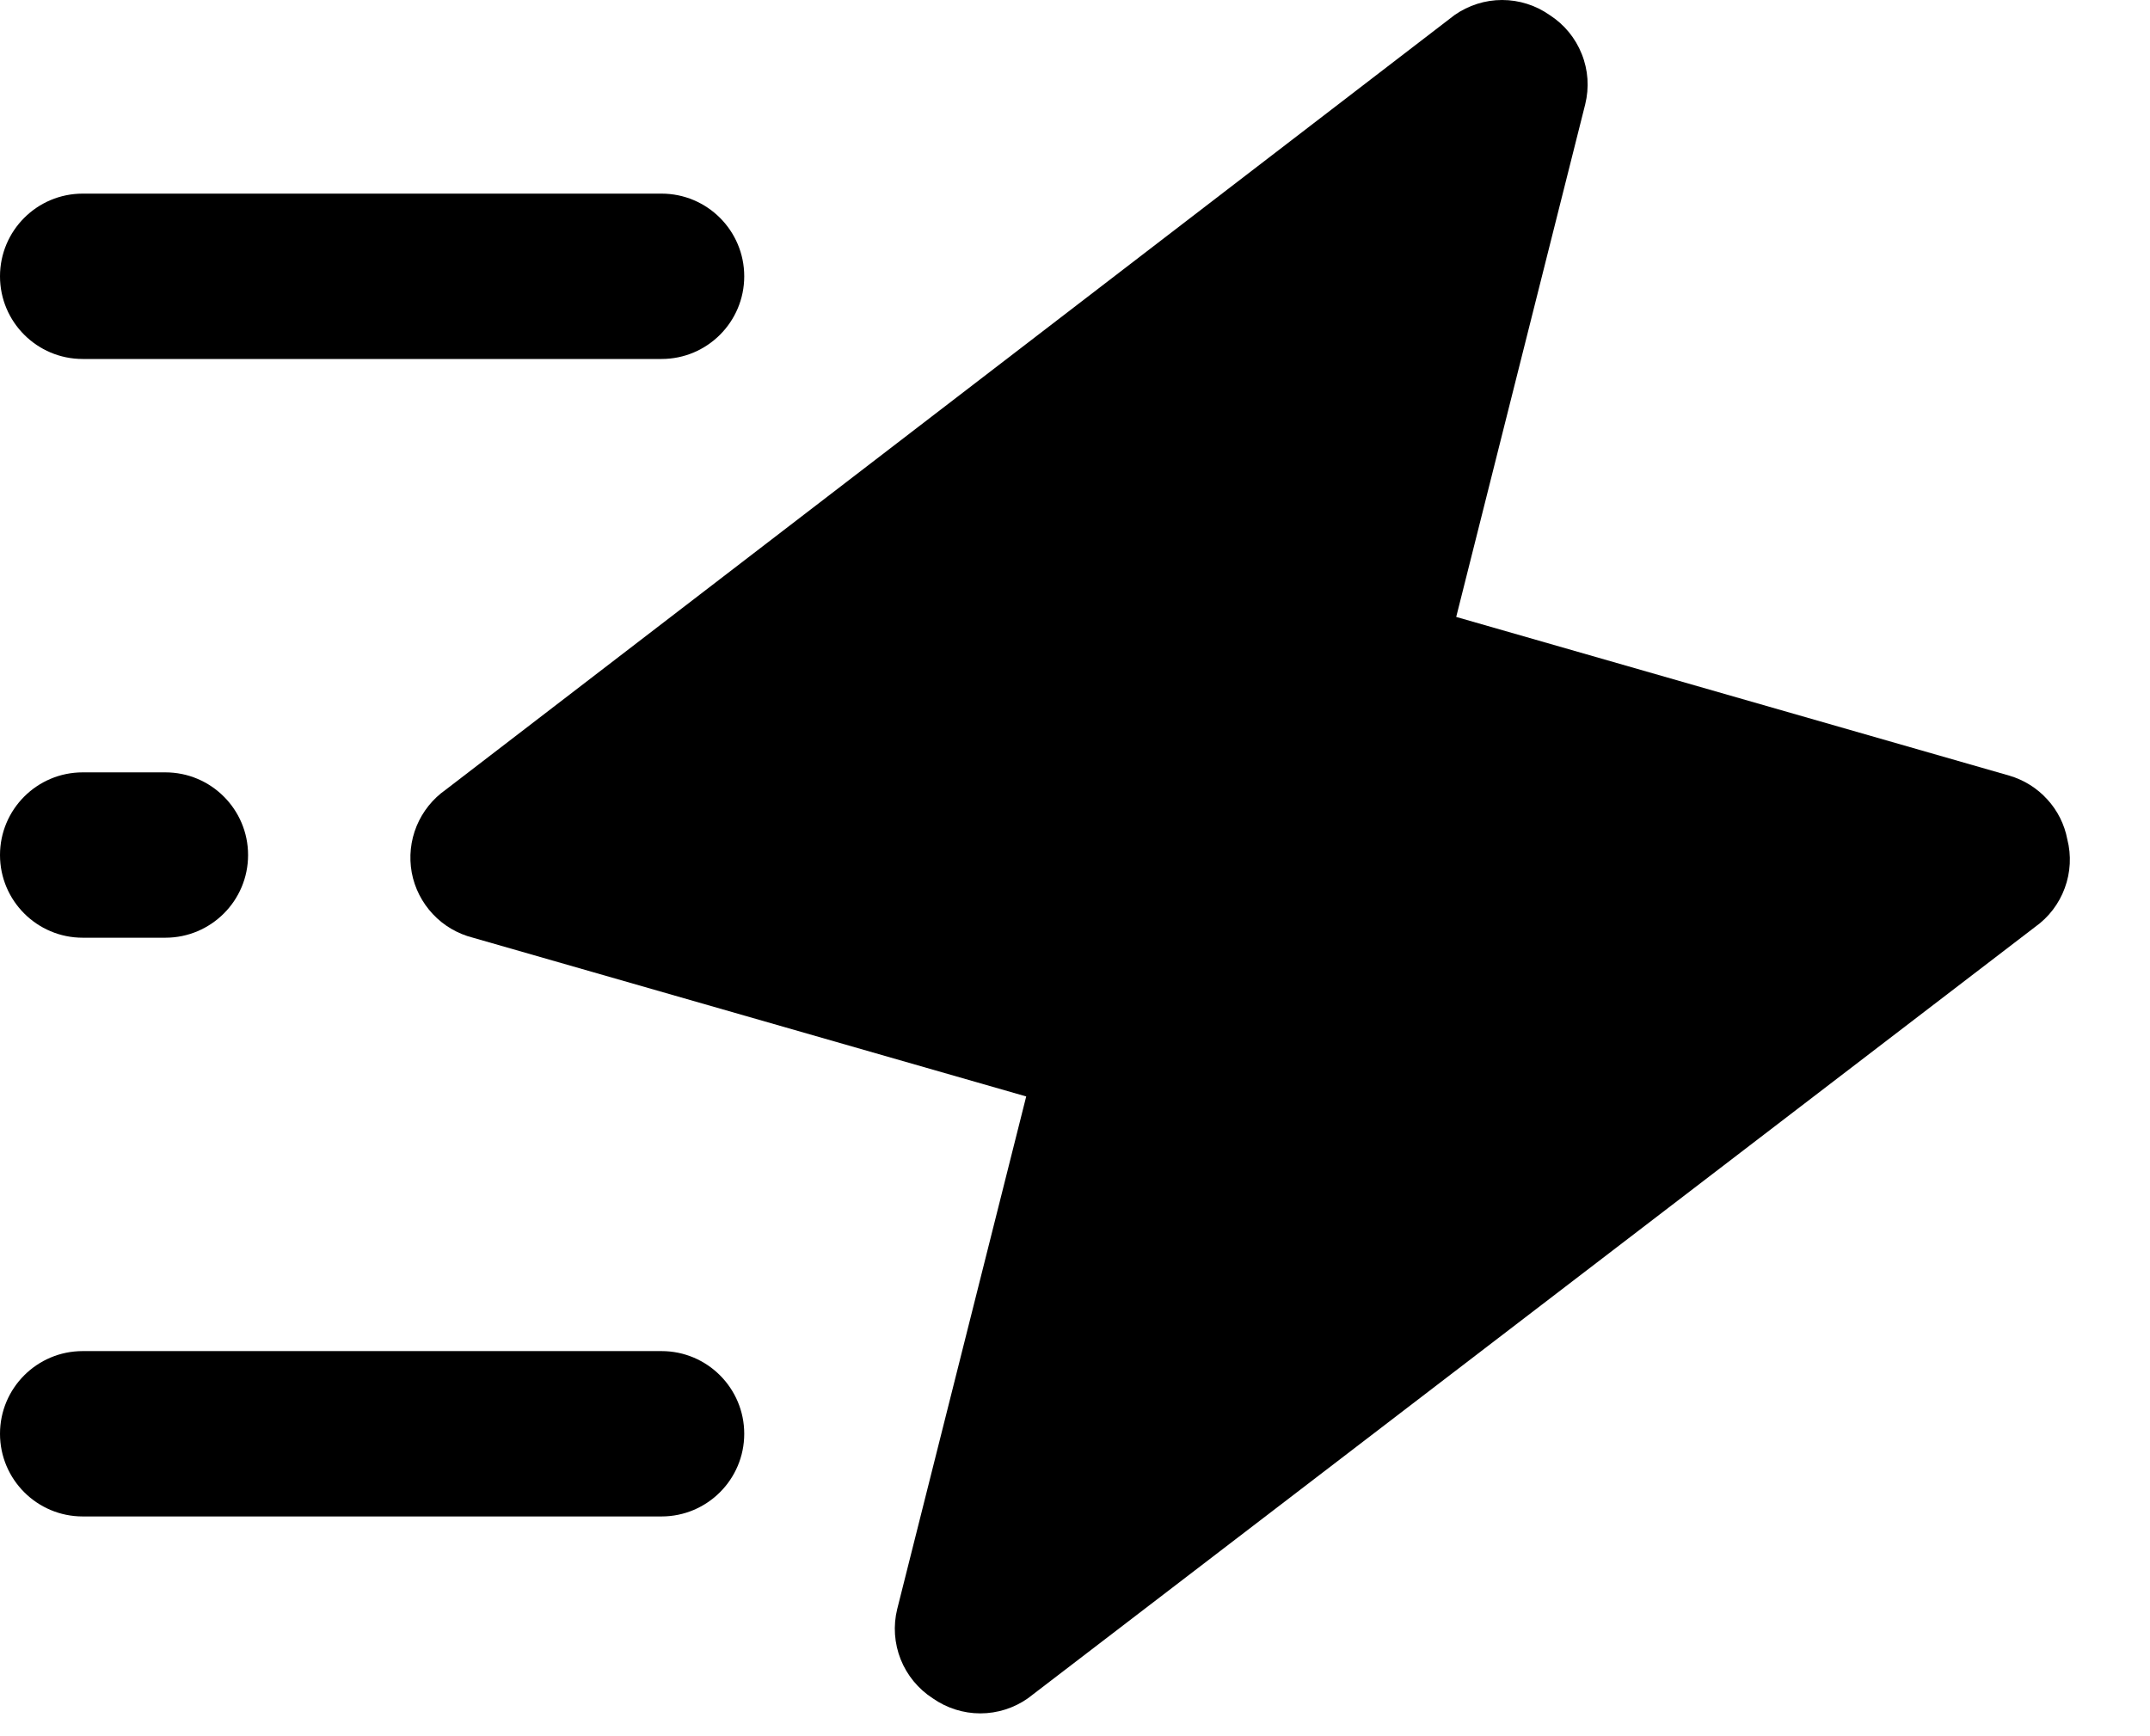 <svg xmlns="http://www.w3.org/2000/svg" fill="none" viewBox="0 0 26 21" height="21" width="26">
<path style="fill:#A42AE2;fill:color(display-p3 0.643 0.165 0.886);fill-opacity:1;" fill="#A42AE2" d="M0 3.342C0 2.79 0.448 2.342 1 2.342H8C8.552 2.342 9 2.79 9 3.342V3.342C9 3.894 8.552 4.342 8 4.342H1C0.448 4.342 0 3.894 0 3.342V3.342Z"></path>
<path style="fill:#A42AE2;fill:color(display-p3 0.643 0.165 0.886);fill-opacity:1;" fill="#A42AE2" d="M0 17.342C0 16.79 0.448 16.342 1 16.342H8C8.552 16.342 9 16.79 9 17.342V17.342C9 17.894 8.552 18.342 8 18.342H1C0.448 18.342 0 17.894 0 17.342V17.342Z"></path>
<path style="fill:#A42AE2;fill:color(display-p3 0.643 0.165 0.886);fill-opacity:1;" fill="#A42AE2" d="M0 10.342C0 9.79 0.448 9.342 1 9.342H2C2.552 9.342 3 9.79 3 10.342V10.342C3 10.894 2.552 11.342 2 11.342H1C0.448 11.342 0 10.894 0 10.342V10.342Z"></path>
<path style="fill:#A42AE2;fill:color(display-p3 0.643 0.165 0.886);fill-opacity:1;" fill="#A42AE2" d="M25 10.152C24.966 9.972 24.882 9.804 24.758 9.669C24.635 9.533 24.476 9.434 24.3 9.382L17.61 7.462L19.17 1.262C19.22 1.059 19.206 0.847 19.128 0.653C19.051 0.459 18.916 0.295 18.74 0.182C18.572 0.064 18.371 0 18.165 0C17.959 0 17.759 0.064 17.59 0.182L5.39 9.552C5.233 9.662 5.111 9.815 5.038 9.992C4.965 10.17 4.945 10.364 4.979 10.553C5.014 10.742 5.103 10.916 5.234 11.056C5.365 11.196 5.534 11.295 5.72 11.342L12.41 13.262L10.85 19.462C10.8 19.664 10.815 19.877 10.892 20.071C10.969 20.264 11.105 20.429 11.28 20.542C11.449 20.66 11.649 20.724 11.855 20.724C12.061 20.724 12.262 20.66 12.43 20.542L24.61 11.212C24.775 11.095 24.9 10.931 24.969 10.742C25.039 10.553 25.05 10.347 25 10.152Z"></path>
</svg>
